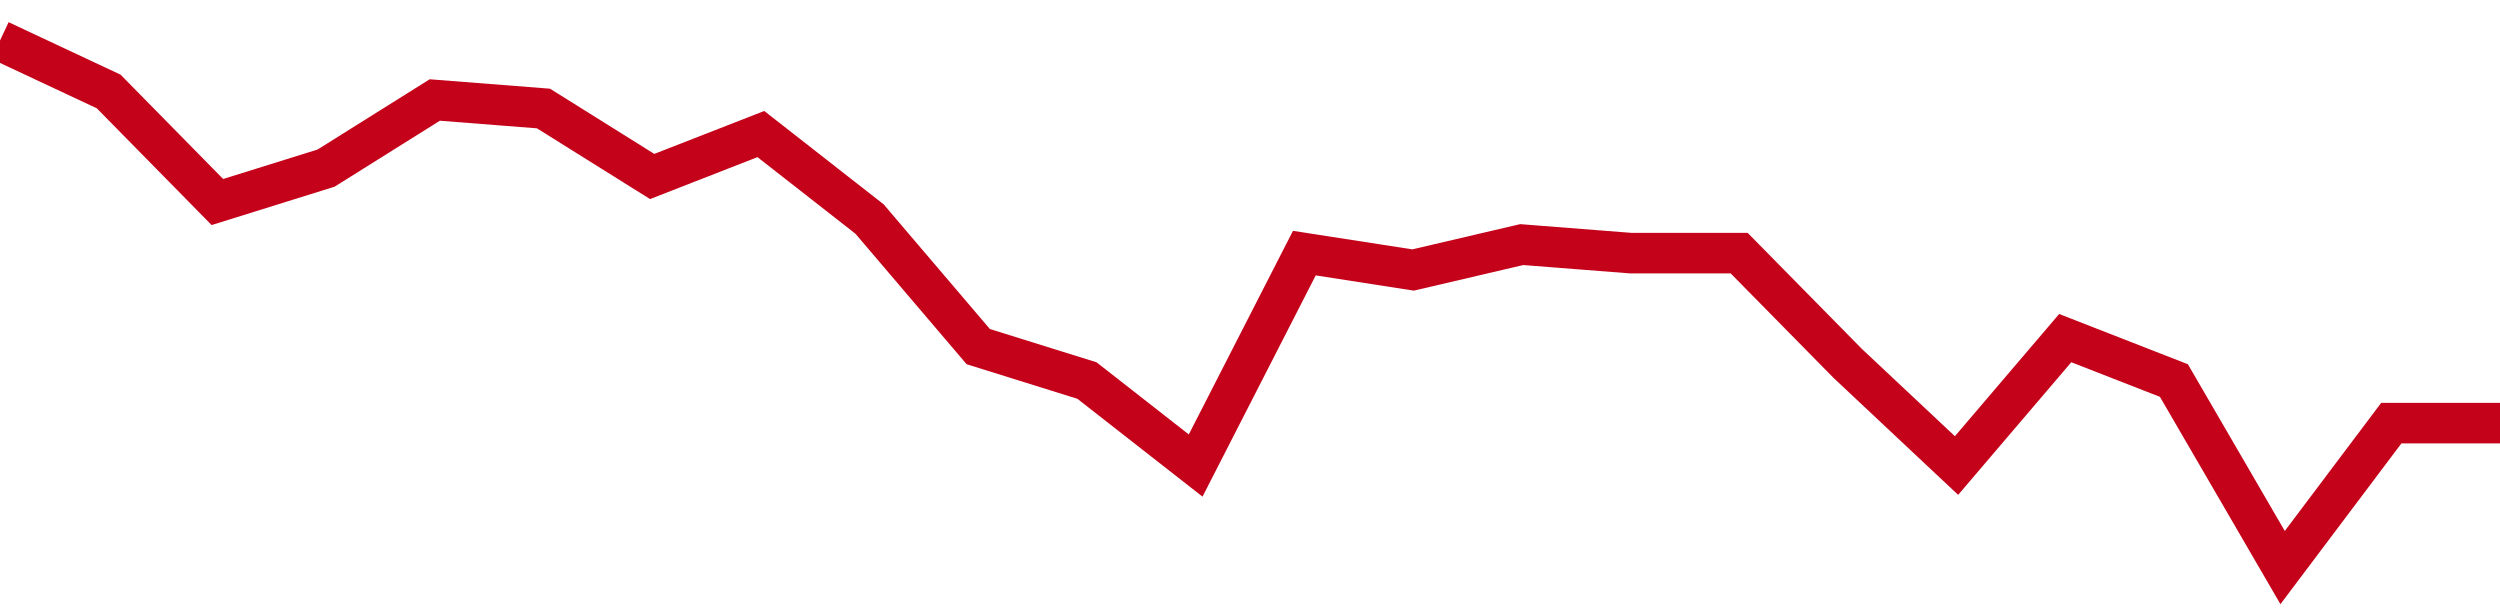 <!-- Generated with https://github.com/jxxe/sparkline/ --><svg viewBox="0 0 185 45" class="sparkline" xmlns="http://www.w3.org/2000/svg"><path class="sparkline--fill" d="M 0 3 L 0 3 L 8.043 6.77 L 16.087 14.95 L 24.13 12.44 L 32.174 7.4 L 40.217 8.03 L 48.261 13.06 L 56.304 9.92 L 64.348 16.21 L 72.391 25.65 L 80.435 28.16 L 88.478 34.45 L 96.522 18.73 L 104.565 19.98 L 112.609 18.1 L 120.652 18.73 L 128.696 18.73 L 136.739 26.9 L 144.783 34.45 L 152.826 25.02 L 160.87 28.16 L 168.913 42 L 176.957 31.31 L 185 31.31 V 45 L 0 45 Z" stroke="none" fill="none" ></path><path class="sparkline--line" d="M 0 3 L 0 3 L 8.043 6.77 L 16.087 14.95 L 24.13 12.44 L 32.174 7.4 L 40.217 8.03 L 48.261 13.06 L 56.304 9.92 L 64.348 16.21 L 72.391 25.65 L 80.435 28.16 L 88.478 34.45 L 96.522 18.73 L 104.565 19.98 L 112.609 18.1 L 120.652 18.73 L 128.696 18.73 L 136.739 26.9 L 144.783 34.45 L 152.826 25.02 L 160.87 28.16 L 168.913 42 L 176.957 31.31 L 185 31.31" fill="none" stroke-width="3" stroke="#C4021A" ></path></svg>